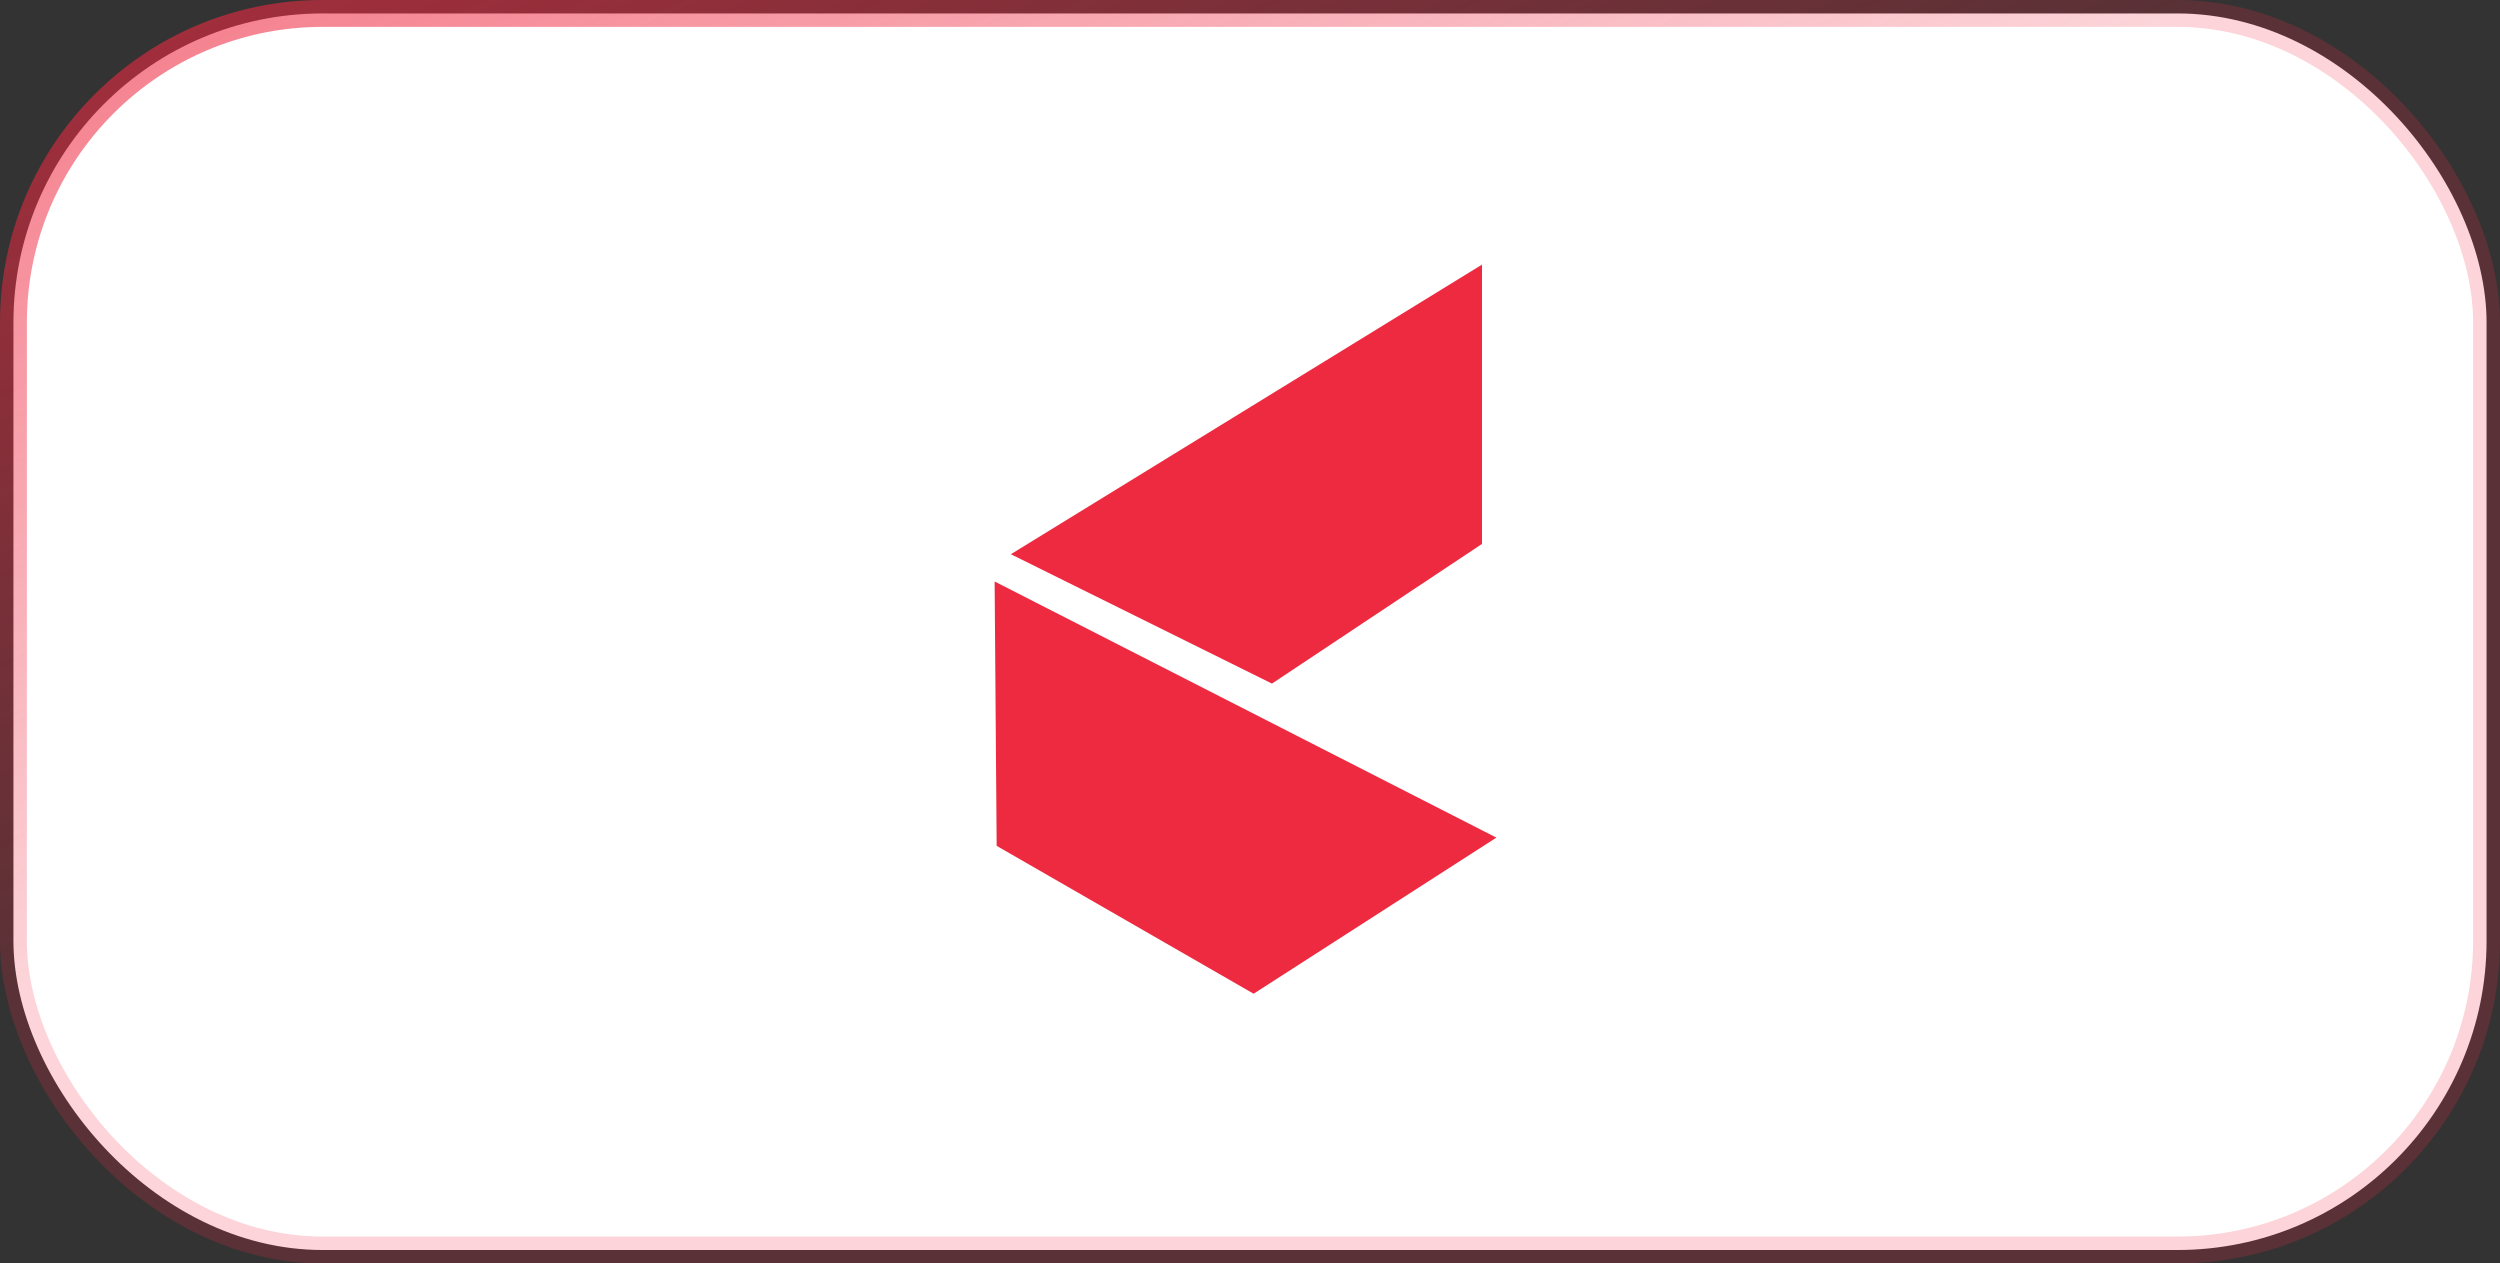 <svg width="186" height="94" viewBox="0 0 186 94" fill="none" xmlns="http://www.w3.org/2000/svg">
<rect x="0" y="0" width="186" height="94" fill="#333333" stroke="none"/>
<rect x="1" y="1" width="184" height="92" rx="23" fill="white"/>
<rect x="1" y="1" width="184" height="92" rx="23" stroke="url(#paint0_linear_161_5705)" stroke-width="2"/>
<path d="M110.26 19.687V40.468L94.632 50.859L75.208 41.234L110.26 19.687Z" fill="#EE2A41"/>
<path d="M74 43.263L111.329 62.319L93.268 73.933L74.151 62.932C74.151 62.932 74 43.849 74 43.263Z" fill="#EE2A41"/>
<defs>
<linearGradient id="paint0_linear_161_5705" x1="9.078" y1="1.92" x2="70.766" y2="138.837" gradientUnits="userSpaceOnUse">
<stop stop-color="#EE2A41" stop-opacity="0.6"/>
<stop offset="0.413" stop-color="#EE2A41" stop-opacity="0.2"/>
</linearGradient>
</defs>
</svg>
